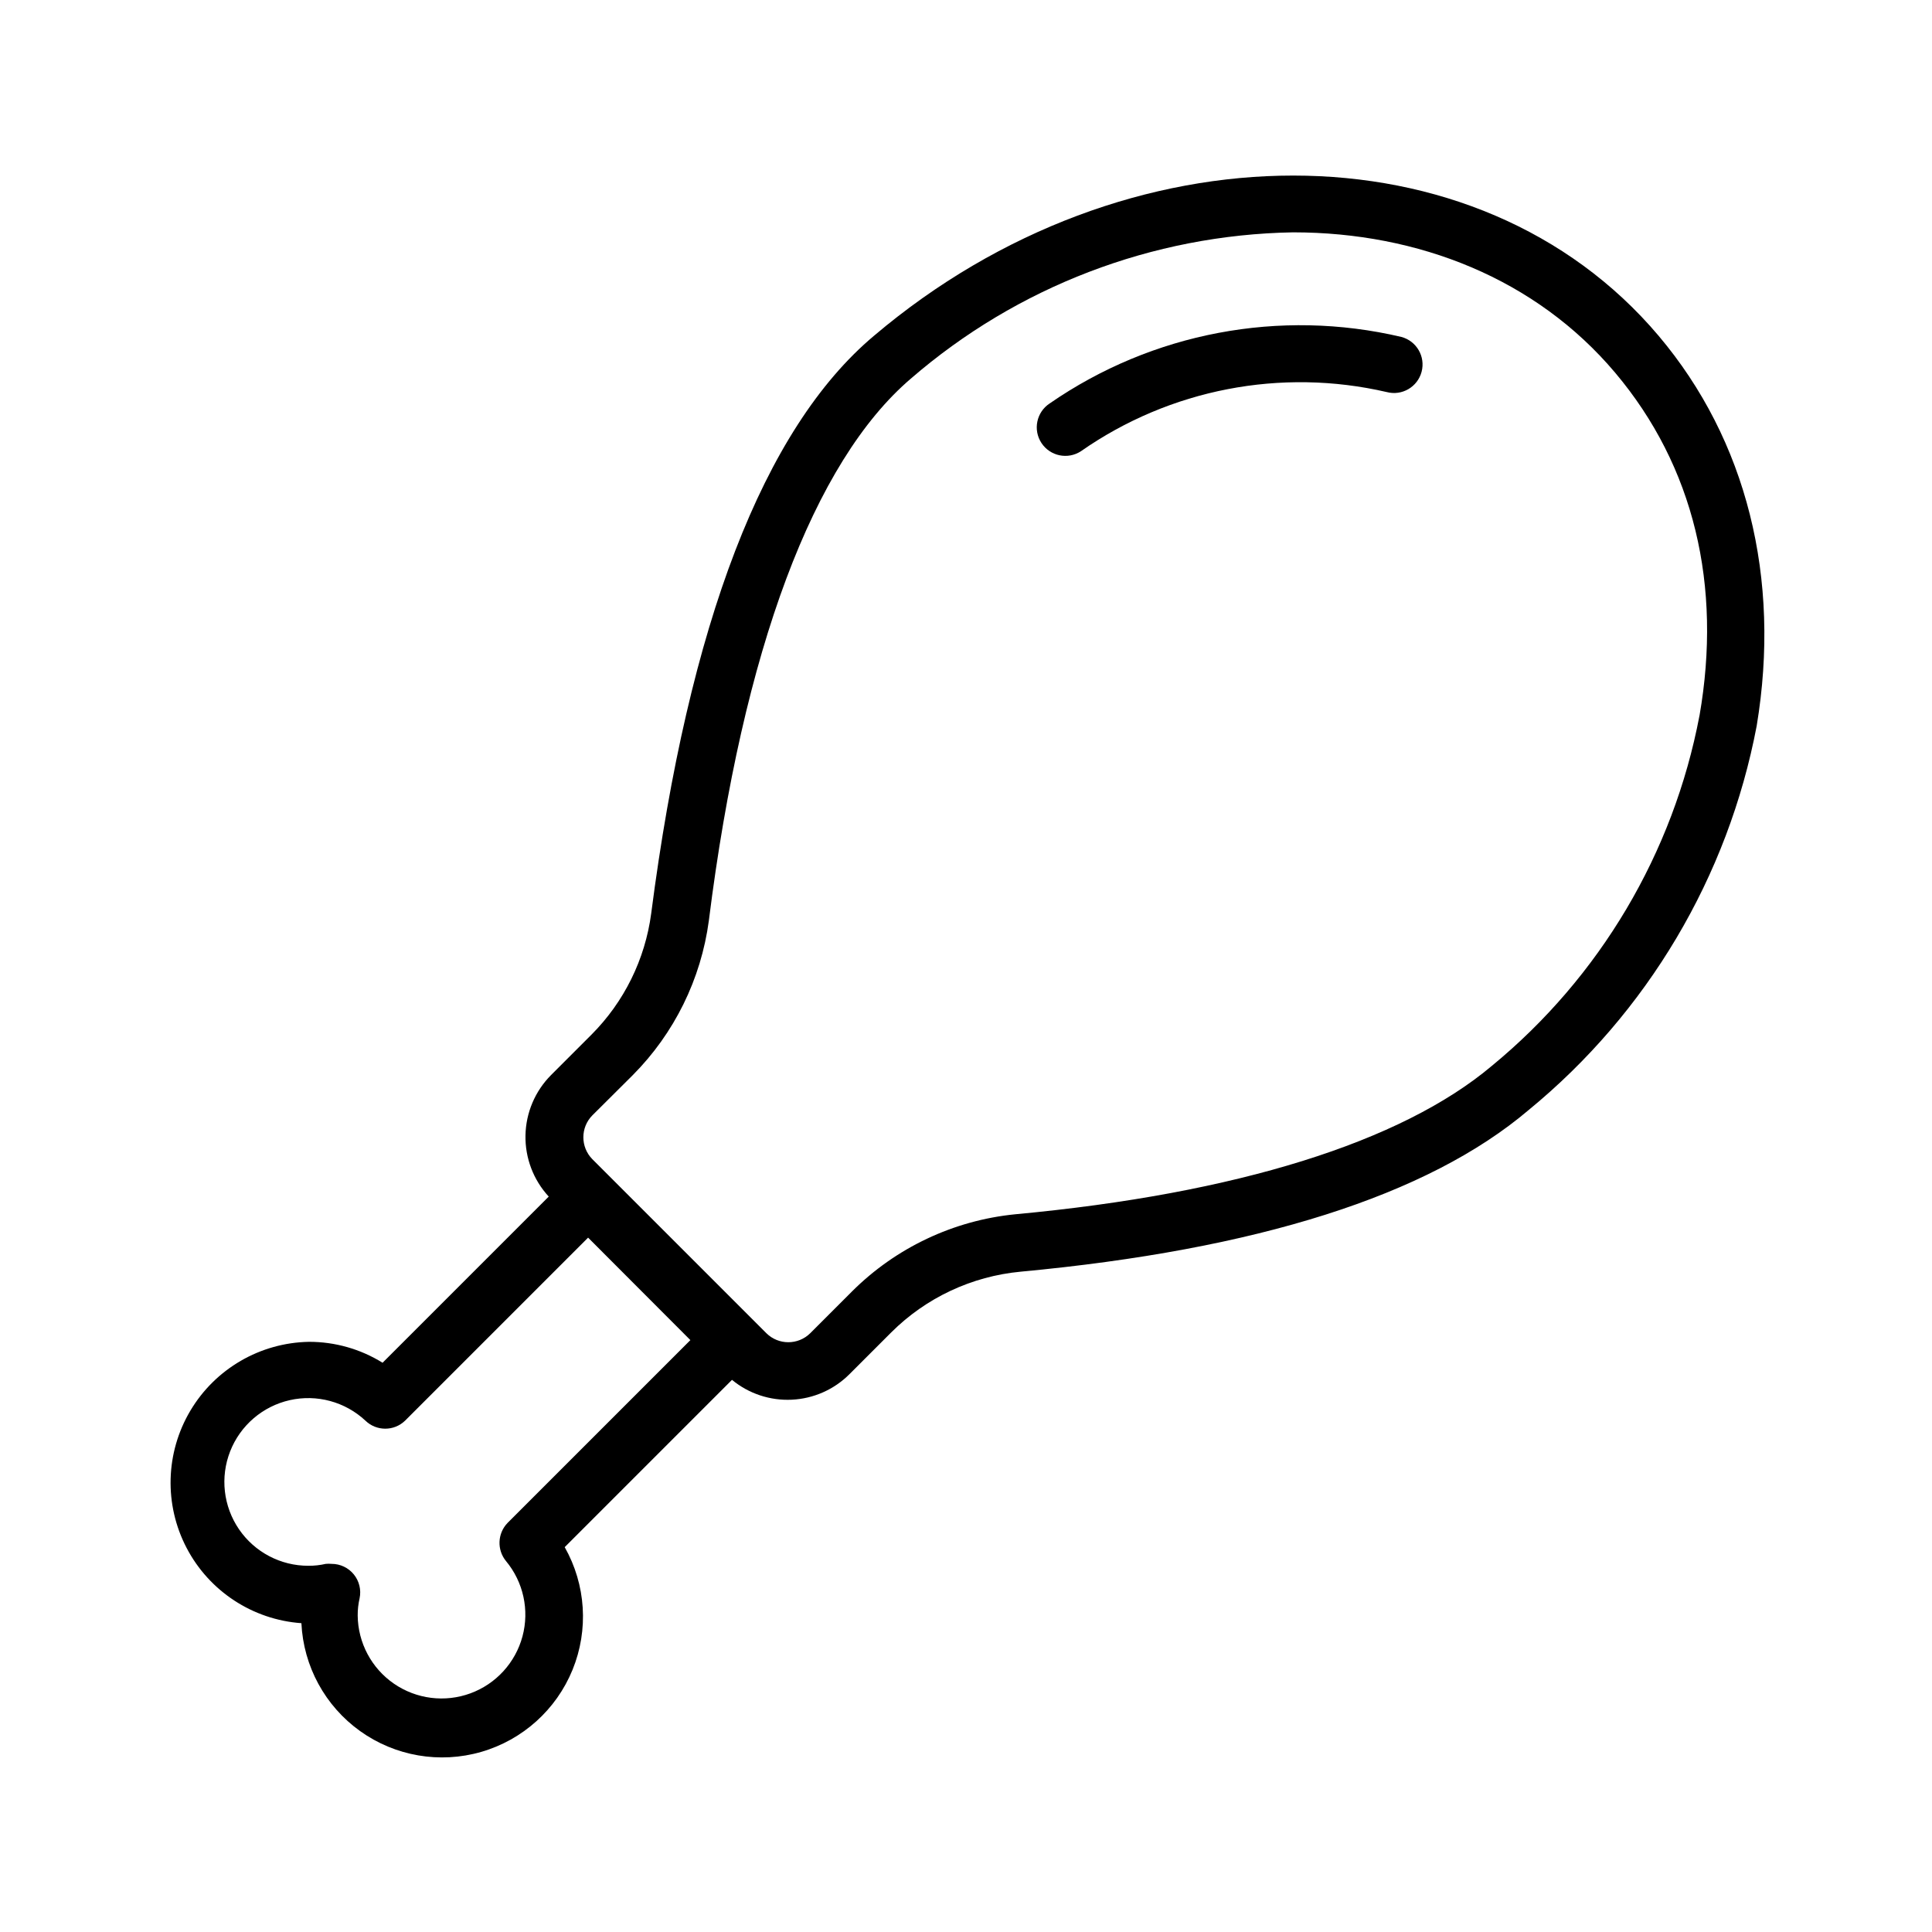 <?xml version="1.0" encoding="UTF-8"?>
<!-- The Best Svg Icon site in the world: iconSvg.co, Visit us! https://iconsvg.co -->
<svg fill="#000000" width="800px" height="800px" version="1.1" viewBox="144 144 512 512" xmlns="http://www.w3.org/2000/svg">
 <g>
  <path d="m583.54 232.98c-47.812-56.578-141.07-56.629-207.92 0-29.27 24.586-49.121 76.328-59.047 153.11-1.613 12.141-7.168 23.418-15.82 32.094l-10.73 10.73c-4.231 4.254-6.652 9.977-6.766 15.973-0.113 6 2.094 11.809 6.164 16.219l-44.035 44.035c-5.852-3.637-12.605-5.555-19.496-5.543-12.941 0.227-24.844 7.137-31.453 18.266-6.609 11.129-6.981 24.891-0.98 36.359 5.996 11.469 17.508 19.016 30.418 19.938 0.539 11.414 6.273 21.949 15.562 28.598 9.289 6.652 21.109 8.68 32.086 5.512 10.977-3.172 19.895-11.191 24.211-21.77 4.312-10.578 3.547-22.551-2.082-32.492l44.336-44.336v0.004c4.449 3.664 10.102 5.539 15.859 5.258 5.758-0.277 11.203-2.691 15.273-6.769l11.086-11.086c9.207-9.172 21.32-14.852 34.258-16.07 62.625-5.844 107.91-20.152 134.62-42.824 31.473-25.797 52.875-61.84 60.457-101.82 6.5-39.145-2.668-75.773-25.996-103.38zm-305.05 314.63c-2.66 2.777-2.836 7.098-0.402 10.078 4.613 5.551 6.246 12.996 4.375 19.969-1.871 6.969-7.012 12.598-13.785 15.09-6.773 2.492-14.336 1.539-20.281-2.555-5.941-4.098-9.527-10.828-9.605-18.047-0.012-1.539 0.16-3.078 0.504-4.582 0.469-2.231-0.094-4.559-1.531-6.328s-3.598-2.797-5.875-2.793c-0.52-0.047-1.043-0.047-1.562 0-1.504 0.344-3.043 0.512-4.586 0.504-7.359 0.023-14.254-3.602-18.41-9.68-4.152-6.078-5.027-13.816-2.332-20.668 2.691-6.848 8.605-11.922 15.785-13.543 7.18-1.621 14.695 0.422 20.07 5.449 2.926 2.816 7.555 2.816 10.48 0l48.516-48.516 27.105 27.156zm315.89-213.97v0.004c-6.914 36.441-26.402 69.301-55.066 92.852-23.93 20.152-67.609 33.855-126.25 39.297-16.352 1.621-31.641 8.848-43.277 20.453l-11.082 11.082v0.004c-3.215 3.16-8.375 3.16-11.59 0l-46.148-46.148c-3.16-3.219-3.16-8.375 0-11.59l10.73-10.68c11.004-11.07 18.082-25.438 20.152-40.91 9.02-72.043 27.863-121.72 53.504-143.64 28.18-24.41 64.043-38.141 101.32-38.793 33.301 0 64.387 12.344 85.344 37.18 20.961 24.84 28.367 56.48 22.371 90.891z"/>
  <path d="m515.37 233.29c-32.164-7.566-66.027-1.16-93.203 17.633-3.492 2.297-4.465 6.988-2.168 10.48 2.297 3.488 6.988 4.461 10.48 2.164 23.57-16.449 53.008-22.145 81.012-15.668 4.035 1.07 8.172-1.332 9.246-5.367 1.07-4.031-1.332-8.172-5.367-9.242z"/>
 </g>
</svg>